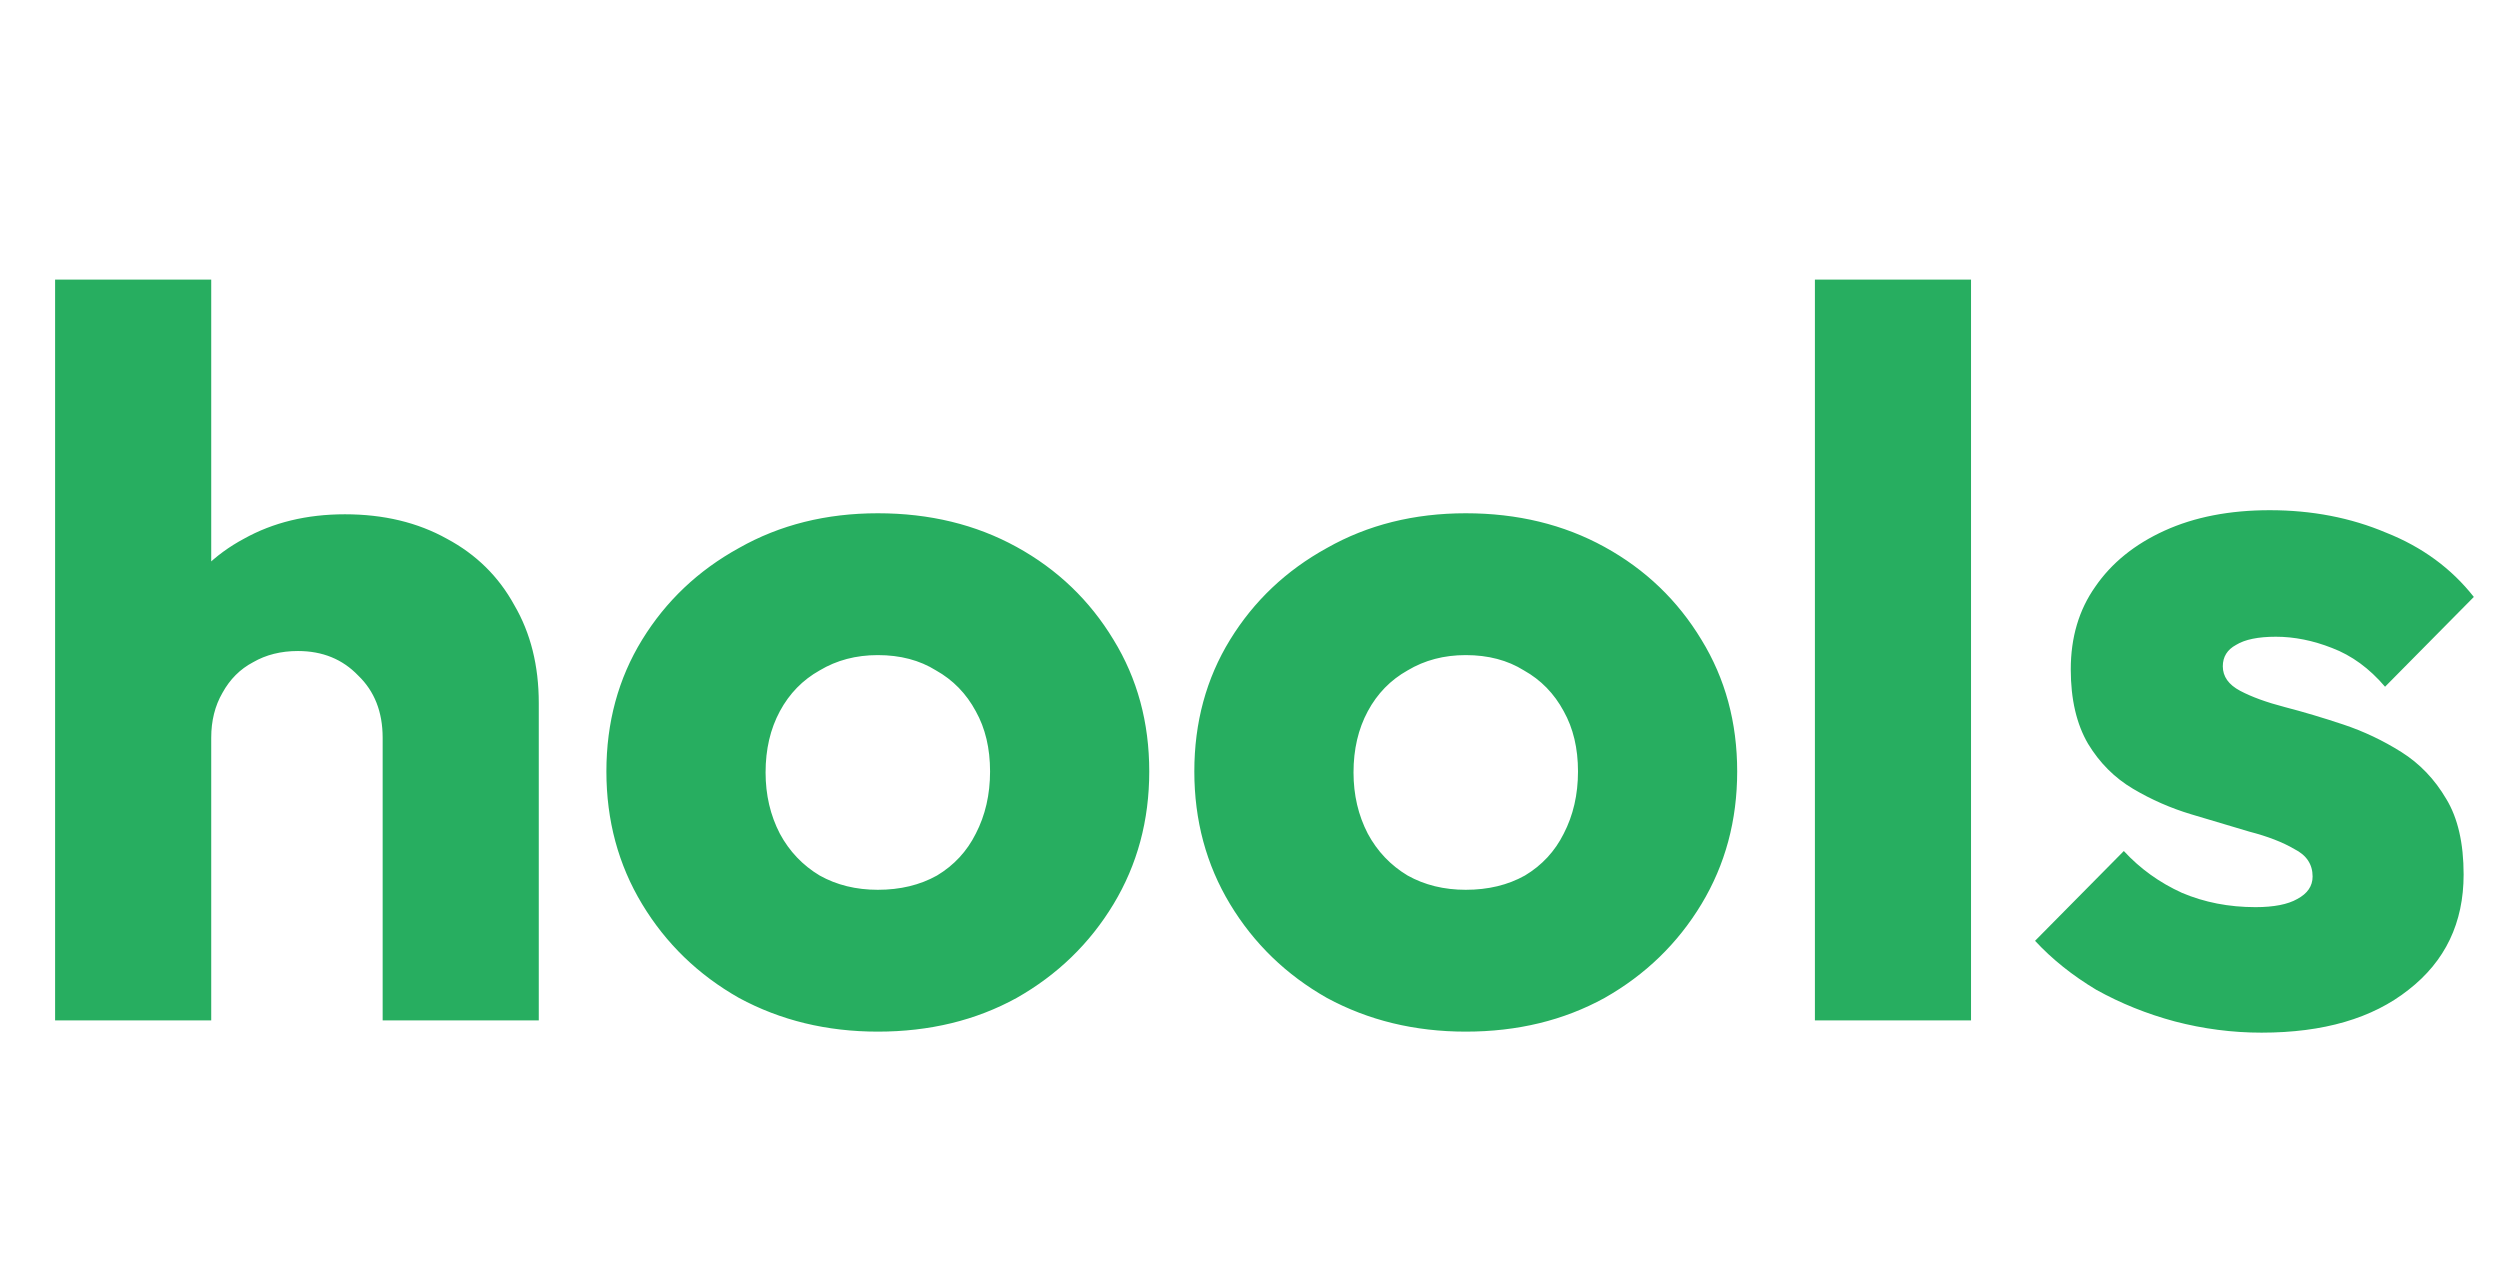 <svg width="294" height="151" viewBox="0 0 294 151" fill="none" xmlns="http://www.w3.org/2000/svg">
<path d="M45 120V86.76C45 83.72 44.04 81.28 42.12 79.44C40.28 77.52 37.92 76.56 35.04 76.56C33.04 76.56 31.28 77 29.76 77.88C28.24 78.68 27.04 79.88 26.16 81.48C25.28 83 24.84 84.76 24.84 86.76L17.76 83.28C17.76 78.72 18.72 74.72 20.64 71.28C22.56 67.84 25.24 65.2 28.68 63.36C32.12 61.44 36.08 60.48 40.56 60.48C45.12 60.48 49.12 61.44 52.56 63.36C56 65.2 58.64 67.8 60.48 71.16C62.4 74.44 63.36 78.28 63.36 82.68V120H45ZM6.48 120V32.88H24.84V120H6.48ZM103.232 121.32C97.232 121.32 91.792 120 86.912 117.36C82.112 114.64 78.312 110.96 75.512 106.32C72.712 101.68 71.312 96.48 71.312 90.72C71.312 84.96 72.712 79.8 75.512 75.24C78.312 70.68 82.112 67.08 86.912 64.44C91.712 61.72 97.152 60.36 103.232 60.36C109.312 60.36 114.752 61.68 119.552 64.32C124.352 66.96 128.152 70.6 130.952 75.24C133.752 79.8 135.152 84.96 135.152 90.72C135.152 96.48 133.752 101.68 130.952 106.32C128.152 110.96 124.352 114.64 119.552 117.36C114.752 120 109.312 121.32 103.232 121.32ZM103.232 104.64C105.872 104.64 108.192 104.08 110.192 102.96C112.192 101.76 113.712 100.12 114.752 98.04C115.872 95.88 116.432 93.44 116.432 90.72C116.432 88 115.872 85.64 114.752 83.64C113.632 81.56 112.072 79.96 110.072 78.84C108.152 77.64 105.872 77.04 103.232 77.04C100.672 77.04 98.392 77.64 96.392 78.84C94.392 79.96 92.832 81.56 91.712 83.64C90.592 85.72 90.032 88.12 90.032 90.84C90.032 93.48 90.592 95.88 91.712 98.04C92.832 100.12 94.392 101.76 96.392 102.96C98.392 104.08 100.672 104.64 103.232 104.64ZM172.373 121.32C166.373 121.32 160.933 120 156.053 117.36C151.253 114.64 147.453 110.96 144.653 106.32C141.853 101.68 140.453 96.48 140.453 90.72C140.453 84.96 141.853 79.8 144.653 75.24C147.453 70.68 151.253 67.08 156.053 64.44C160.853 61.72 166.293 60.36 172.373 60.36C178.453 60.36 183.893 61.68 188.693 64.32C193.493 66.96 197.293 70.6 200.093 75.24C202.893 79.8 204.293 84.96 204.293 90.72C204.293 96.48 202.893 101.68 200.093 106.32C197.293 110.96 193.493 114.64 188.693 117.36C183.893 120 178.453 121.32 172.373 121.32ZM172.373 104.64C175.013 104.64 177.333 104.08 179.333 102.96C181.333 101.76 182.853 100.12 183.893 98.04C185.013 95.88 185.573 93.44 185.573 90.72C185.573 88 185.013 85.64 183.893 83.64C182.773 81.56 181.213 79.96 179.213 78.84C177.293 77.64 175.013 77.04 172.373 77.04C169.813 77.04 167.533 77.64 165.533 78.84C163.533 79.96 161.973 81.56 160.853 83.64C159.733 85.72 159.173 88.12 159.173 90.84C159.173 93.48 159.733 95.88 160.853 98.04C161.973 100.12 163.533 101.76 165.533 102.96C167.533 104.08 169.813 104.64 172.373 104.64ZM213.433 120V32.88H231.793V120H213.433ZM265.962 121.44C262.522 121.44 259.122 121 255.762 120.12C252.482 119.24 249.402 118 246.522 116.4C243.722 114.72 241.322 112.8 239.322 110.64L249.762 100.08C251.682 102.16 253.962 103.8 256.602 105C259.242 106.12 262.122 106.68 265.242 106.68C267.402 106.68 269.042 106.36 270.162 105.72C271.362 105.08 271.962 104.2 271.962 103.08C271.962 101.64 271.242 100.56 269.802 99.84C268.442 99.04 266.682 98.36 264.522 97.8C262.362 97.16 260.082 96.48 257.682 95.76C255.282 95.04 253.002 94.04 250.842 92.76C248.682 91.48 246.922 89.72 245.562 87.48C244.202 85.16 243.522 82.24 243.522 78.72C243.522 74.96 244.482 71.72 246.402 69C248.322 66.2 251.042 64 254.562 62.4C258.082 60.8 262.202 60 266.922 60C271.882 60 276.442 60.88 280.602 62.64C284.842 64.32 288.282 66.84 290.922 70.2L280.482 80.76C278.642 78.6 276.562 77.08 274.242 76.2C272.002 75.32 269.802 74.88 267.642 74.88C265.562 74.88 264.002 75.2 262.962 75.84C261.922 76.4 261.402 77.24 261.402 78.36C261.402 79.56 262.082 80.52 263.442 81.24C264.802 81.96 266.562 82.6 268.722 83.16C270.882 83.72 273.162 84.4 275.562 85.2C277.962 86 280.242 87.08 282.402 88.44C284.562 89.8 286.322 91.64 287.682 93.96C289.042 96.2 289.722 99.16 289.722 102.84C289.722 108.52 287.562 113.04 283.242 116.4C279.002 119.76 273.242 121.44 265.962 121.44Z" fill="#27AE60"/>
</svg>
